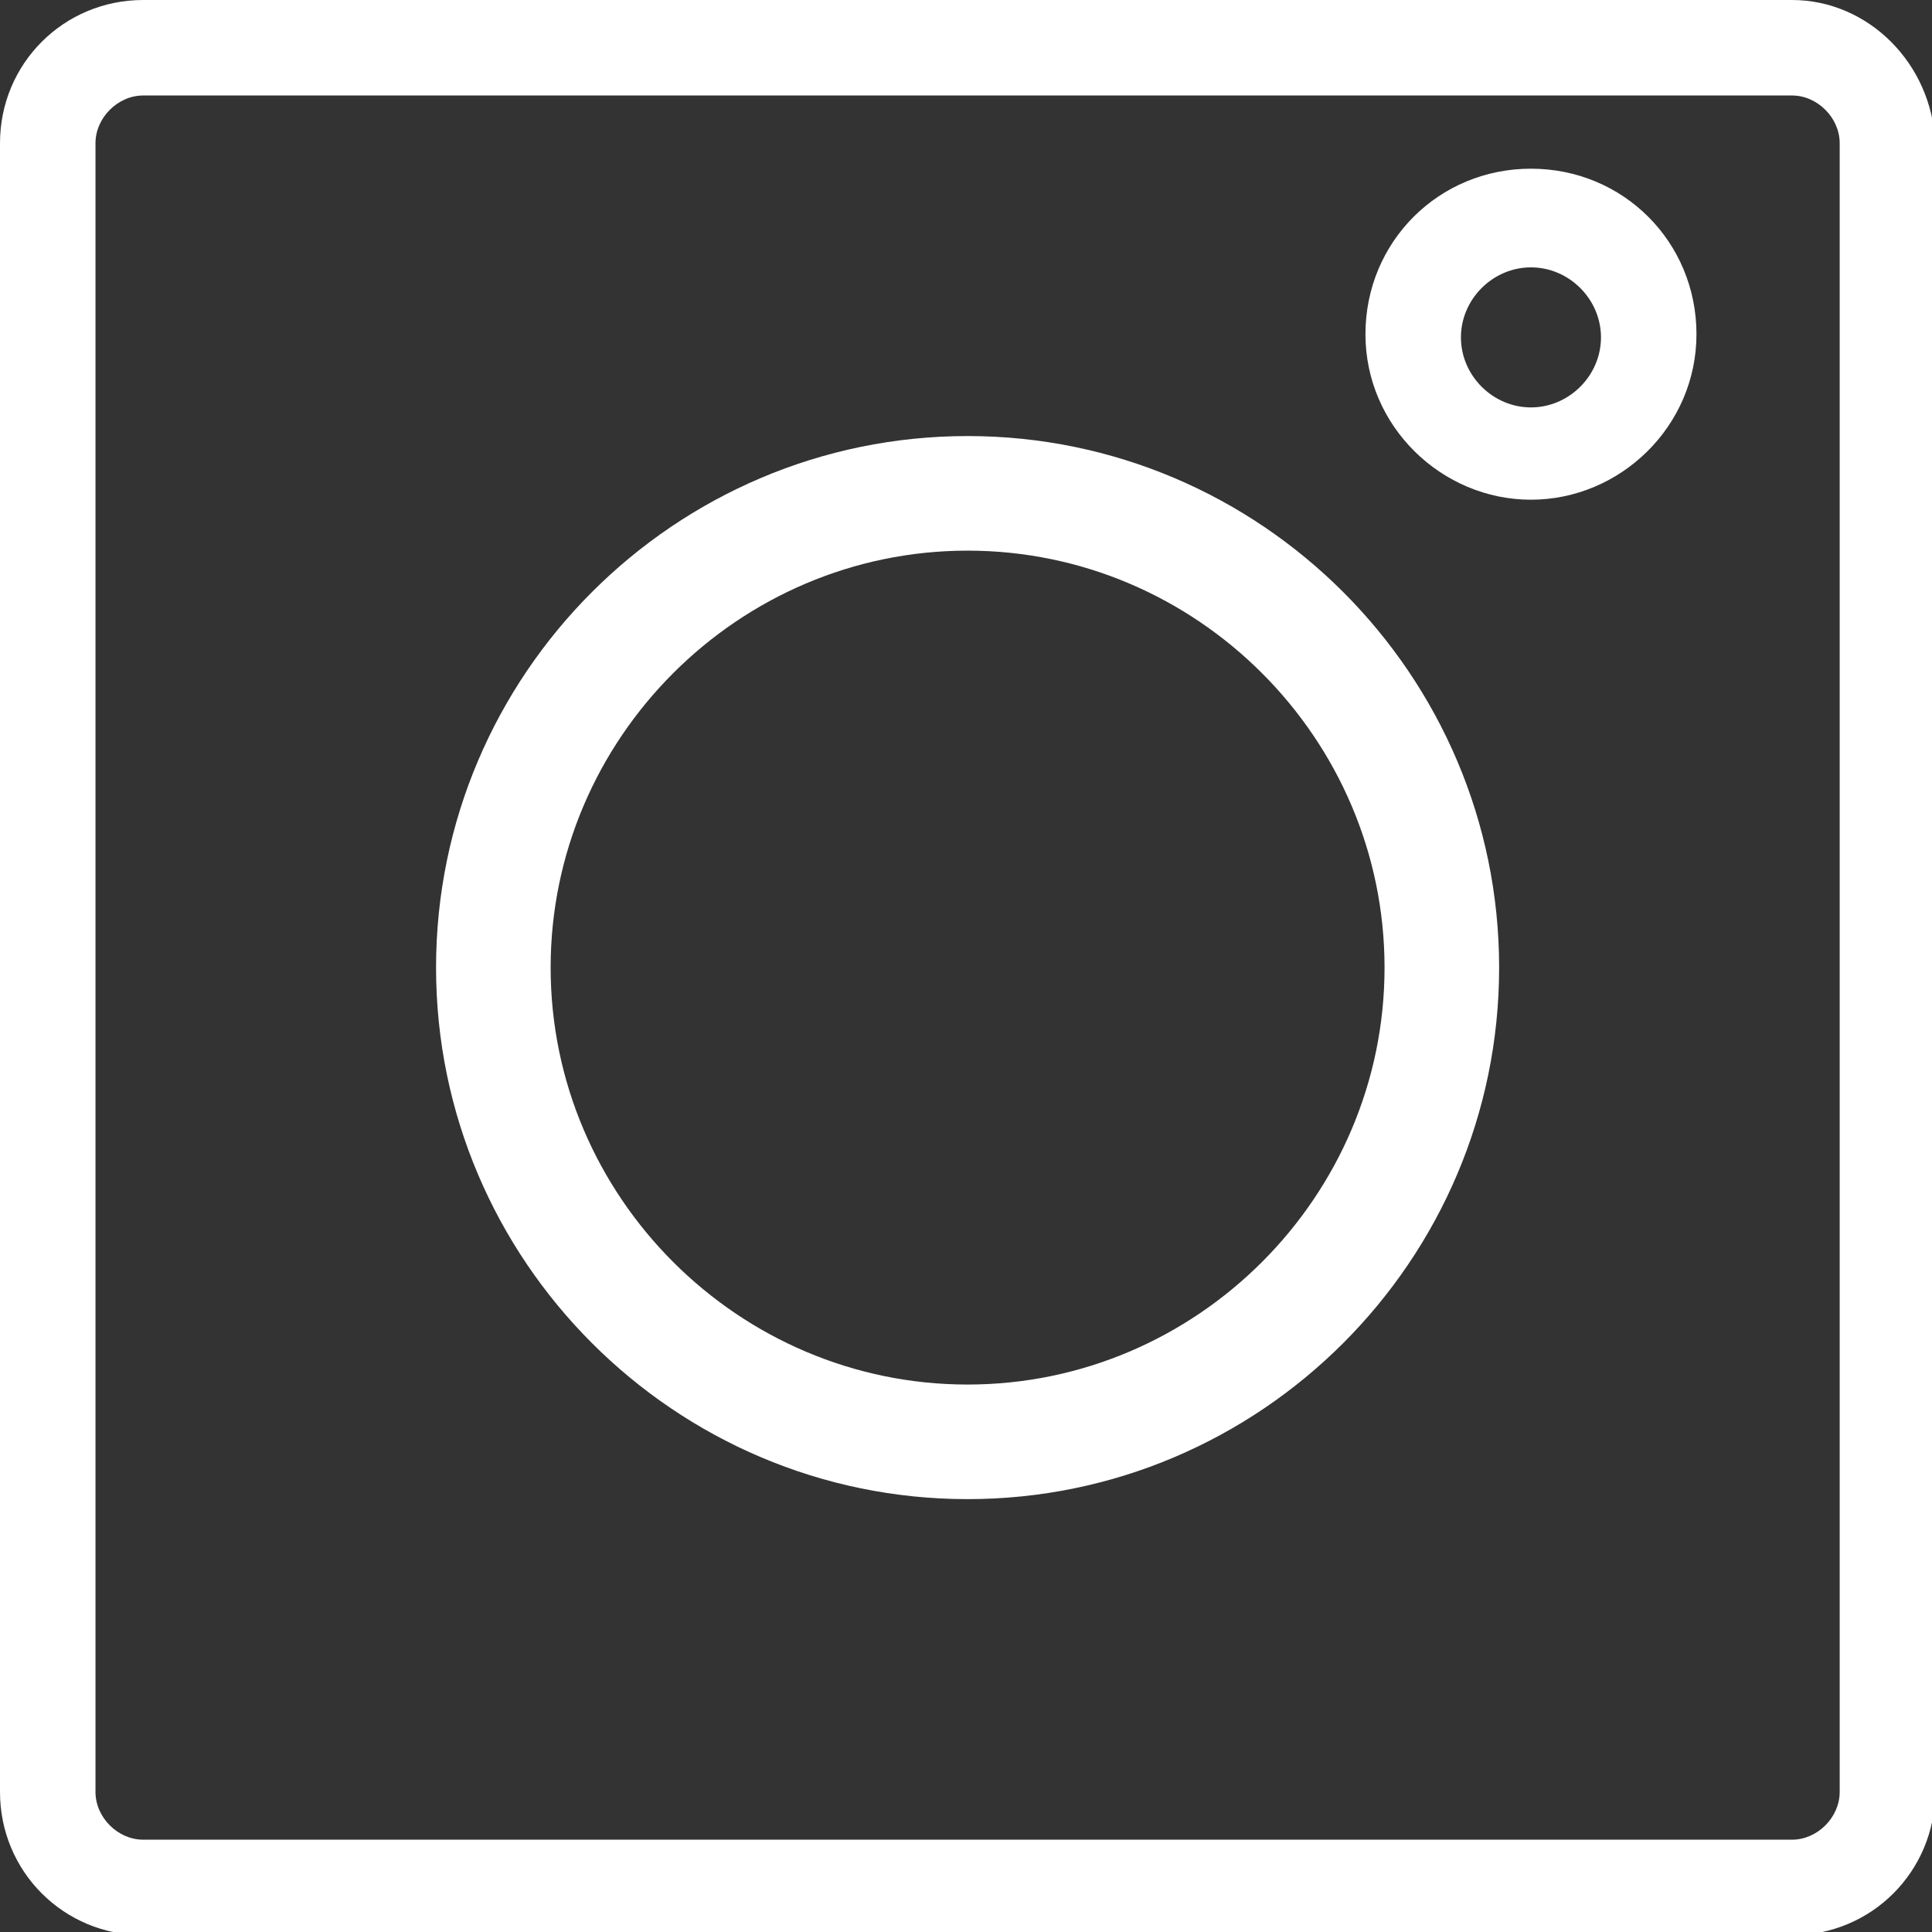 <?xml version="1.0" encoding="UTF-8"?> <!-- Generator: Adobe Illustrator 20.1.0, SVG Export Plug-In . SVG Version: 6.00 Build 0) --> <svg xmlns="http://www.w3.org/2000/svg" xmlns:xlink="http://www.w3.org/1999/xlink" id="Capa_1" x="0px" y="0px" viewBox="0 0 60.7 60.7" style="enable-background:new 0 0 60.7 60.7;" xml:space="preserve"><rect x="0" y="0" width="60.7" height="60.7" fill="#333333" stroke="none"/> <style type="text/css"> .st0{fill:#FFFFFF;} </style> <path class="st0" d="M30.4,13.7c-9.2,0-16.7,7.5-16.7,16.7s7.5,16.7,16.7,16.7s16.7-7.5,16.7-16.7S39.6,13.7,30.4,13.7z M30.4,43.5 c-7.2,0-13.1-5.9-13.1-13.1c0-7.2,5.9-13.1,13.1-13.1c7.2,0,13.1,5.9,13.1,13.1C43.5,37.6,37.6,43.5,30.4,43.5z"></path> <path class="st0" d="M56.3,3c0.8,0,1.5,0.7,1.5,1.5v51.8c0,0.8-0.7,1.5-1.5,1.5H4.5c-0.8,0-1.5-0.7-1.5-1.5V4.5C3,3.7,3.7,3,4.5,3 H56.3 M56.3,0H4.5C2,0,0,2,0,4.5v51.8c0,2.5,2,4.5,4.5,4.5h51.8c2.5,0,4.5-2,4.5-4.5V4.5C60.7,2,58.7,0,56.3,0L56.3,0z"></path> <path class="st0" d="M48.1,15.7c-2.8,0-5.2-2.3-5.2-5.2s2.3-5.2,5.2-5.2s5.2,2.3,5.2,5.2S50.9,15.7,48.1,15.7z M48.1,8.4 c-1.2,0-2.2,1-2.2,2.2s1,2.2,2.2,2.2s2.2-1,2.2-2.2S49.3,8.4,48.1,8.4z"></path> </svg> 